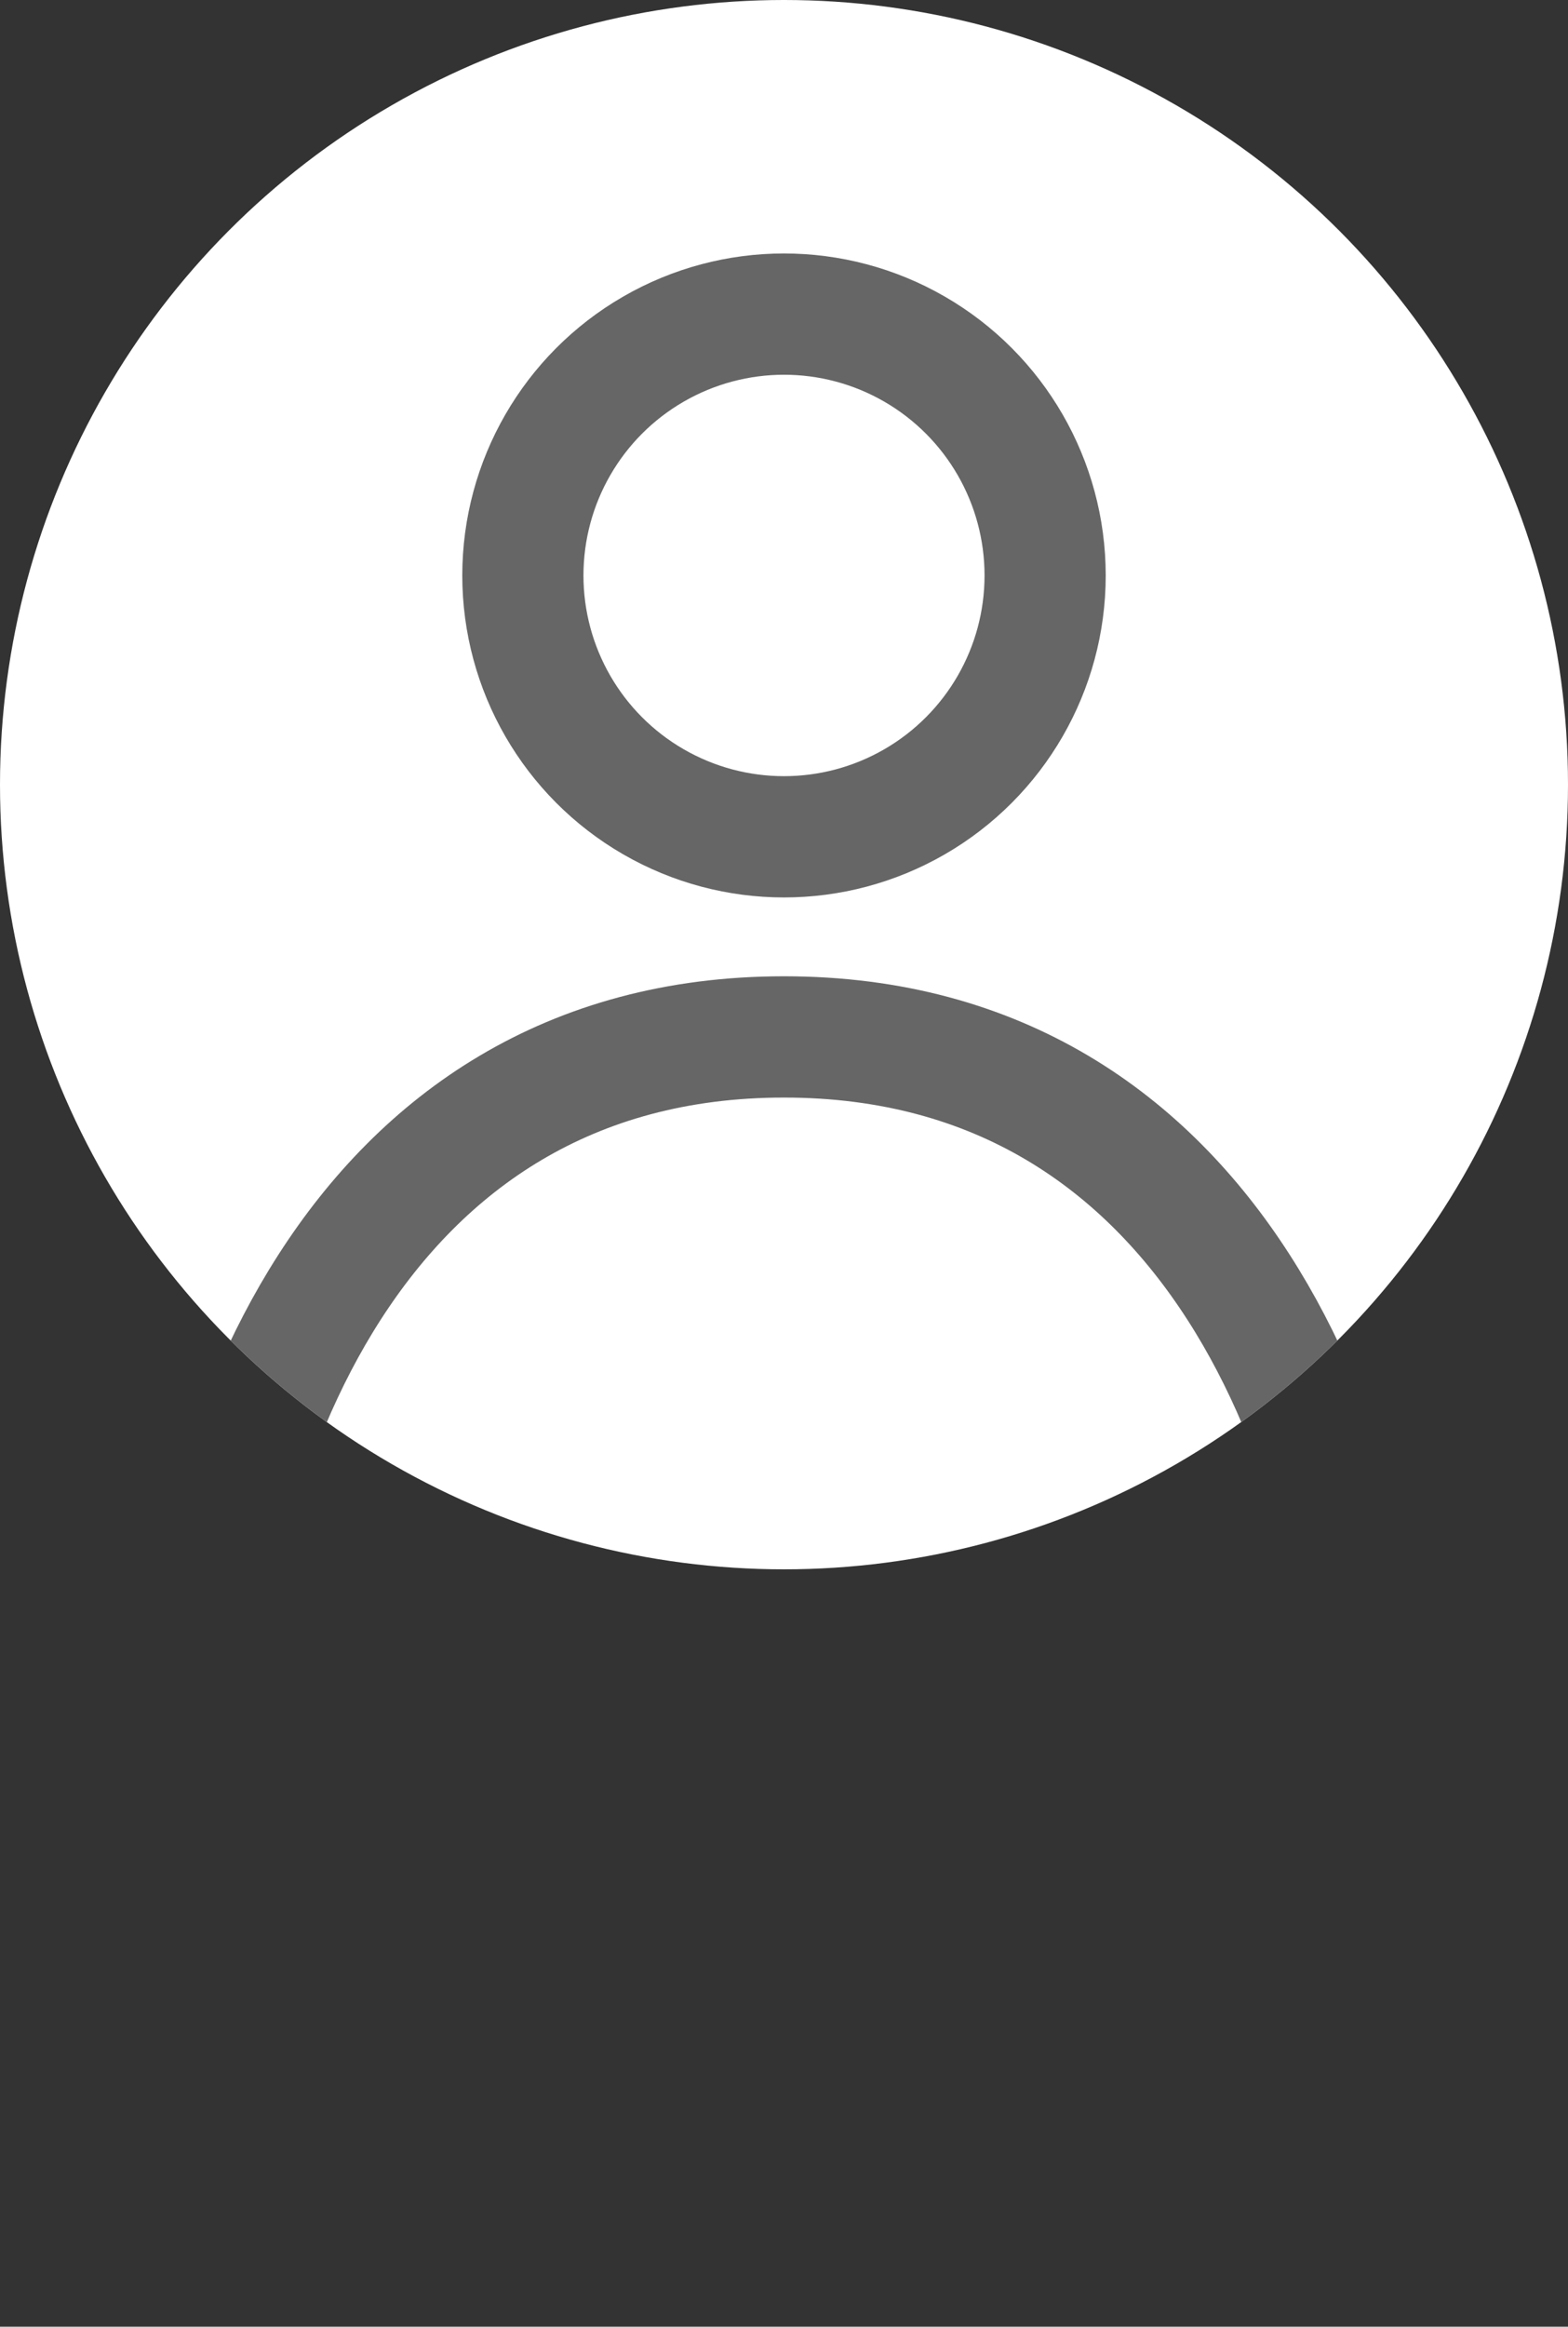 <svg xmlns="http://www.w3.org/2000/svg" xmlns:xlink="http://www.w3.org/1999/xlink" viewBox="0 0 25.88 38.37"><rect x="0" y="0" width="25.88" height="38.37" fill="#333333" stroke="none"/><defs><style>.cls-1,.cls-4{fill:none;}.cls-2{clip-path:url(#clip-path);}.cls-3{fill:#fff;}.cls-4{stroke:#666;stroke-linecap:round;stroke-linejoin:round;stroke-width:2px;}</style><clipPath id="clip-path"><circle class="cls-1" cx="12.94" cy="12.94" r="12.94"/></clipPath></defs><g id="レイヤー_2" data-name="レイヤー 2"><g id="ヘッダー_フッター" data-name="ヘッダー・フッター"><g class="cls-2"><circle class="cls-3" cx="12.94" cy="12.94" r="12.94"/><circle class="cls-4" cx="12.94" cy="9.49" r="4.31"/><path class="cls-4" d="M22.7,29.2c.1,4.35-5.46,8.17-9.76,8.17S3.08,33.55,3.19,29.2c.12-5.13,2.63-12.1,9.75-12.1S22.57,24.07,22.7,29.2Z"/></g></g></g></svg>
